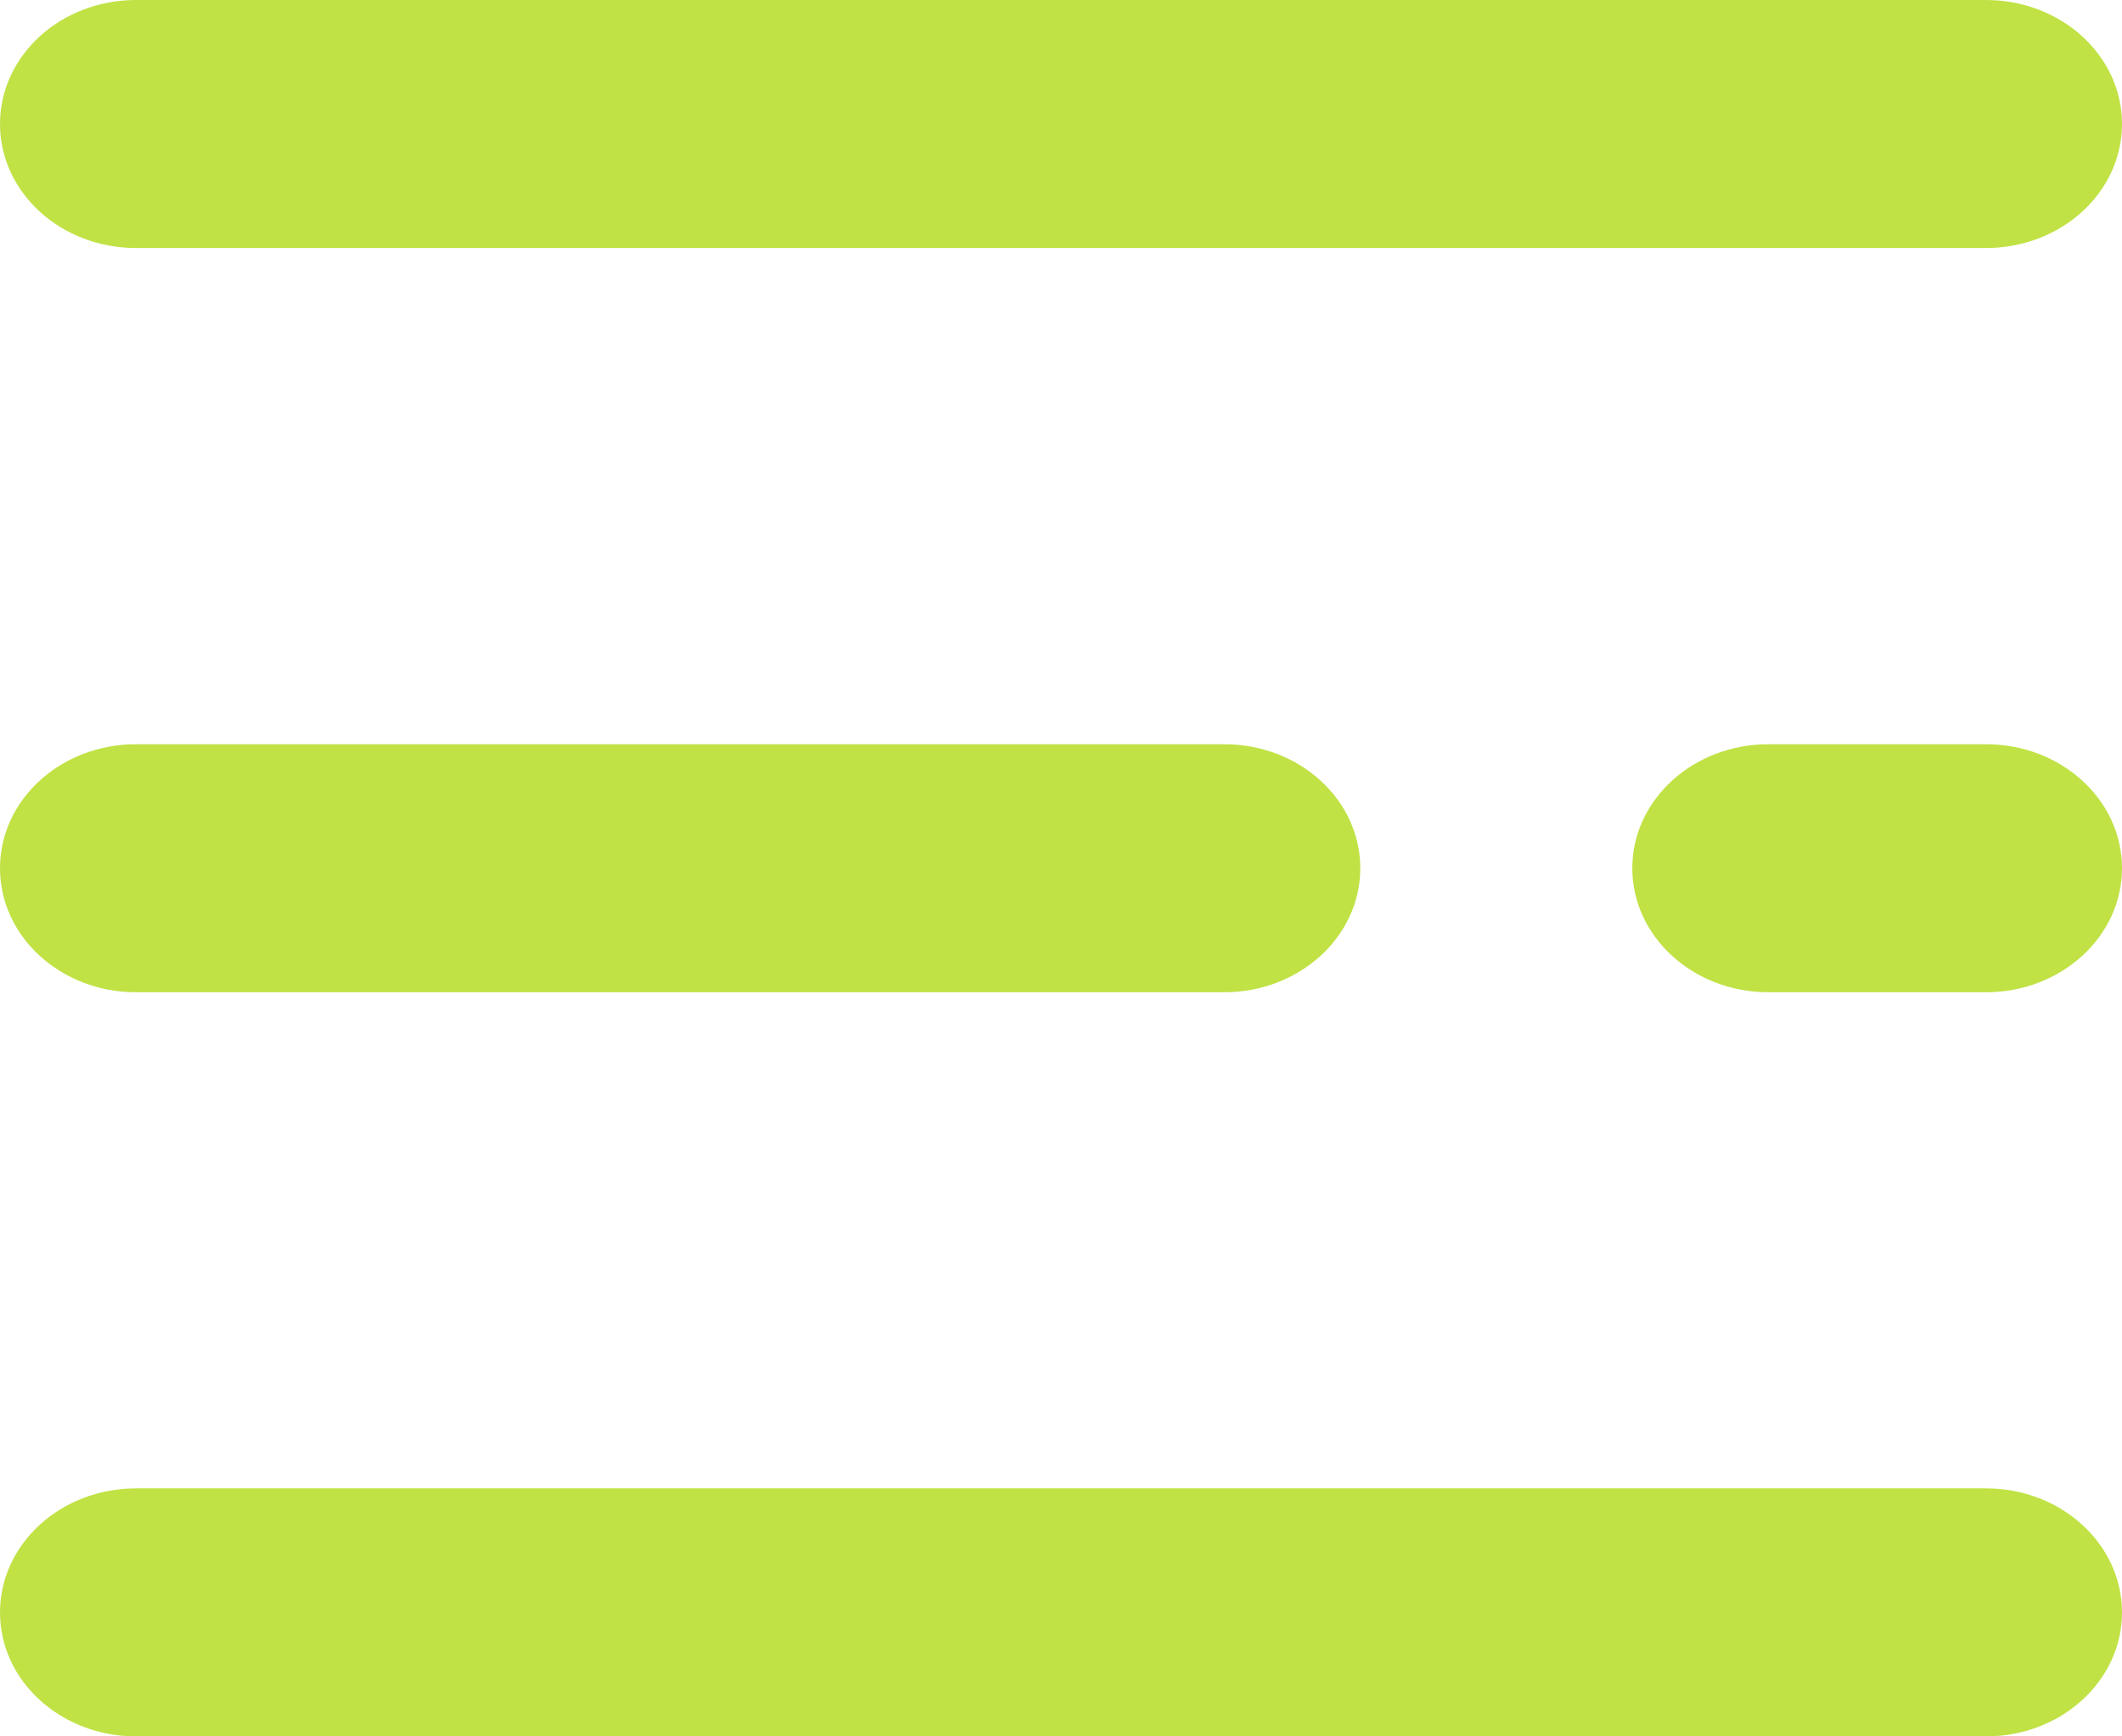 <svg width="22" height="18" viewBox="0 0 22 18" fill="none"
  xmlns="http://www.w3.org/2000/svg">
  <path d="M20.59 2.571H1.41C0.631 2.571 0 1.996 0 1.285C0 0.575 0.631 0 1.41 0H20.59C21.369 0 22 0.575 22 1.285C22 1.996 21.369 2.571 20.59 2.571Z" fill="#c0e245"/>
  <path d="M12.693 10.286H1.41C0.631 10.286 0 9.71 0 9C0 8.29 0.631 7.715 1.41 7.715H12.693C13.472 7.715 14.103 8.29 14.103 9C14.103 9.71 13.472 10.286 12.693 10.286Z" fill="#c0e245"/>
  <path d="M20.59 10.286H18.334C17.555 10.286 16.923 9.71 16.923 9C16.923 8.29 17.555 7.715 18.334 7.715H20.59C21.369 7.715 22 8.29 22 9C22 9.71 21.369 10.286 20.59 10.286Z" fill="#c0e245"/>
  <path d="M20.59 18H1.41C0.631 18 0 17.425 0 16.715C0 16.005 0.631 15.429 1.41 15.429H20.59C21.369 15.429 22 16.005 22 16.715C22 17.425 21.369 18 20.59 18Z" fill="#c0e245"/>
</svg>
